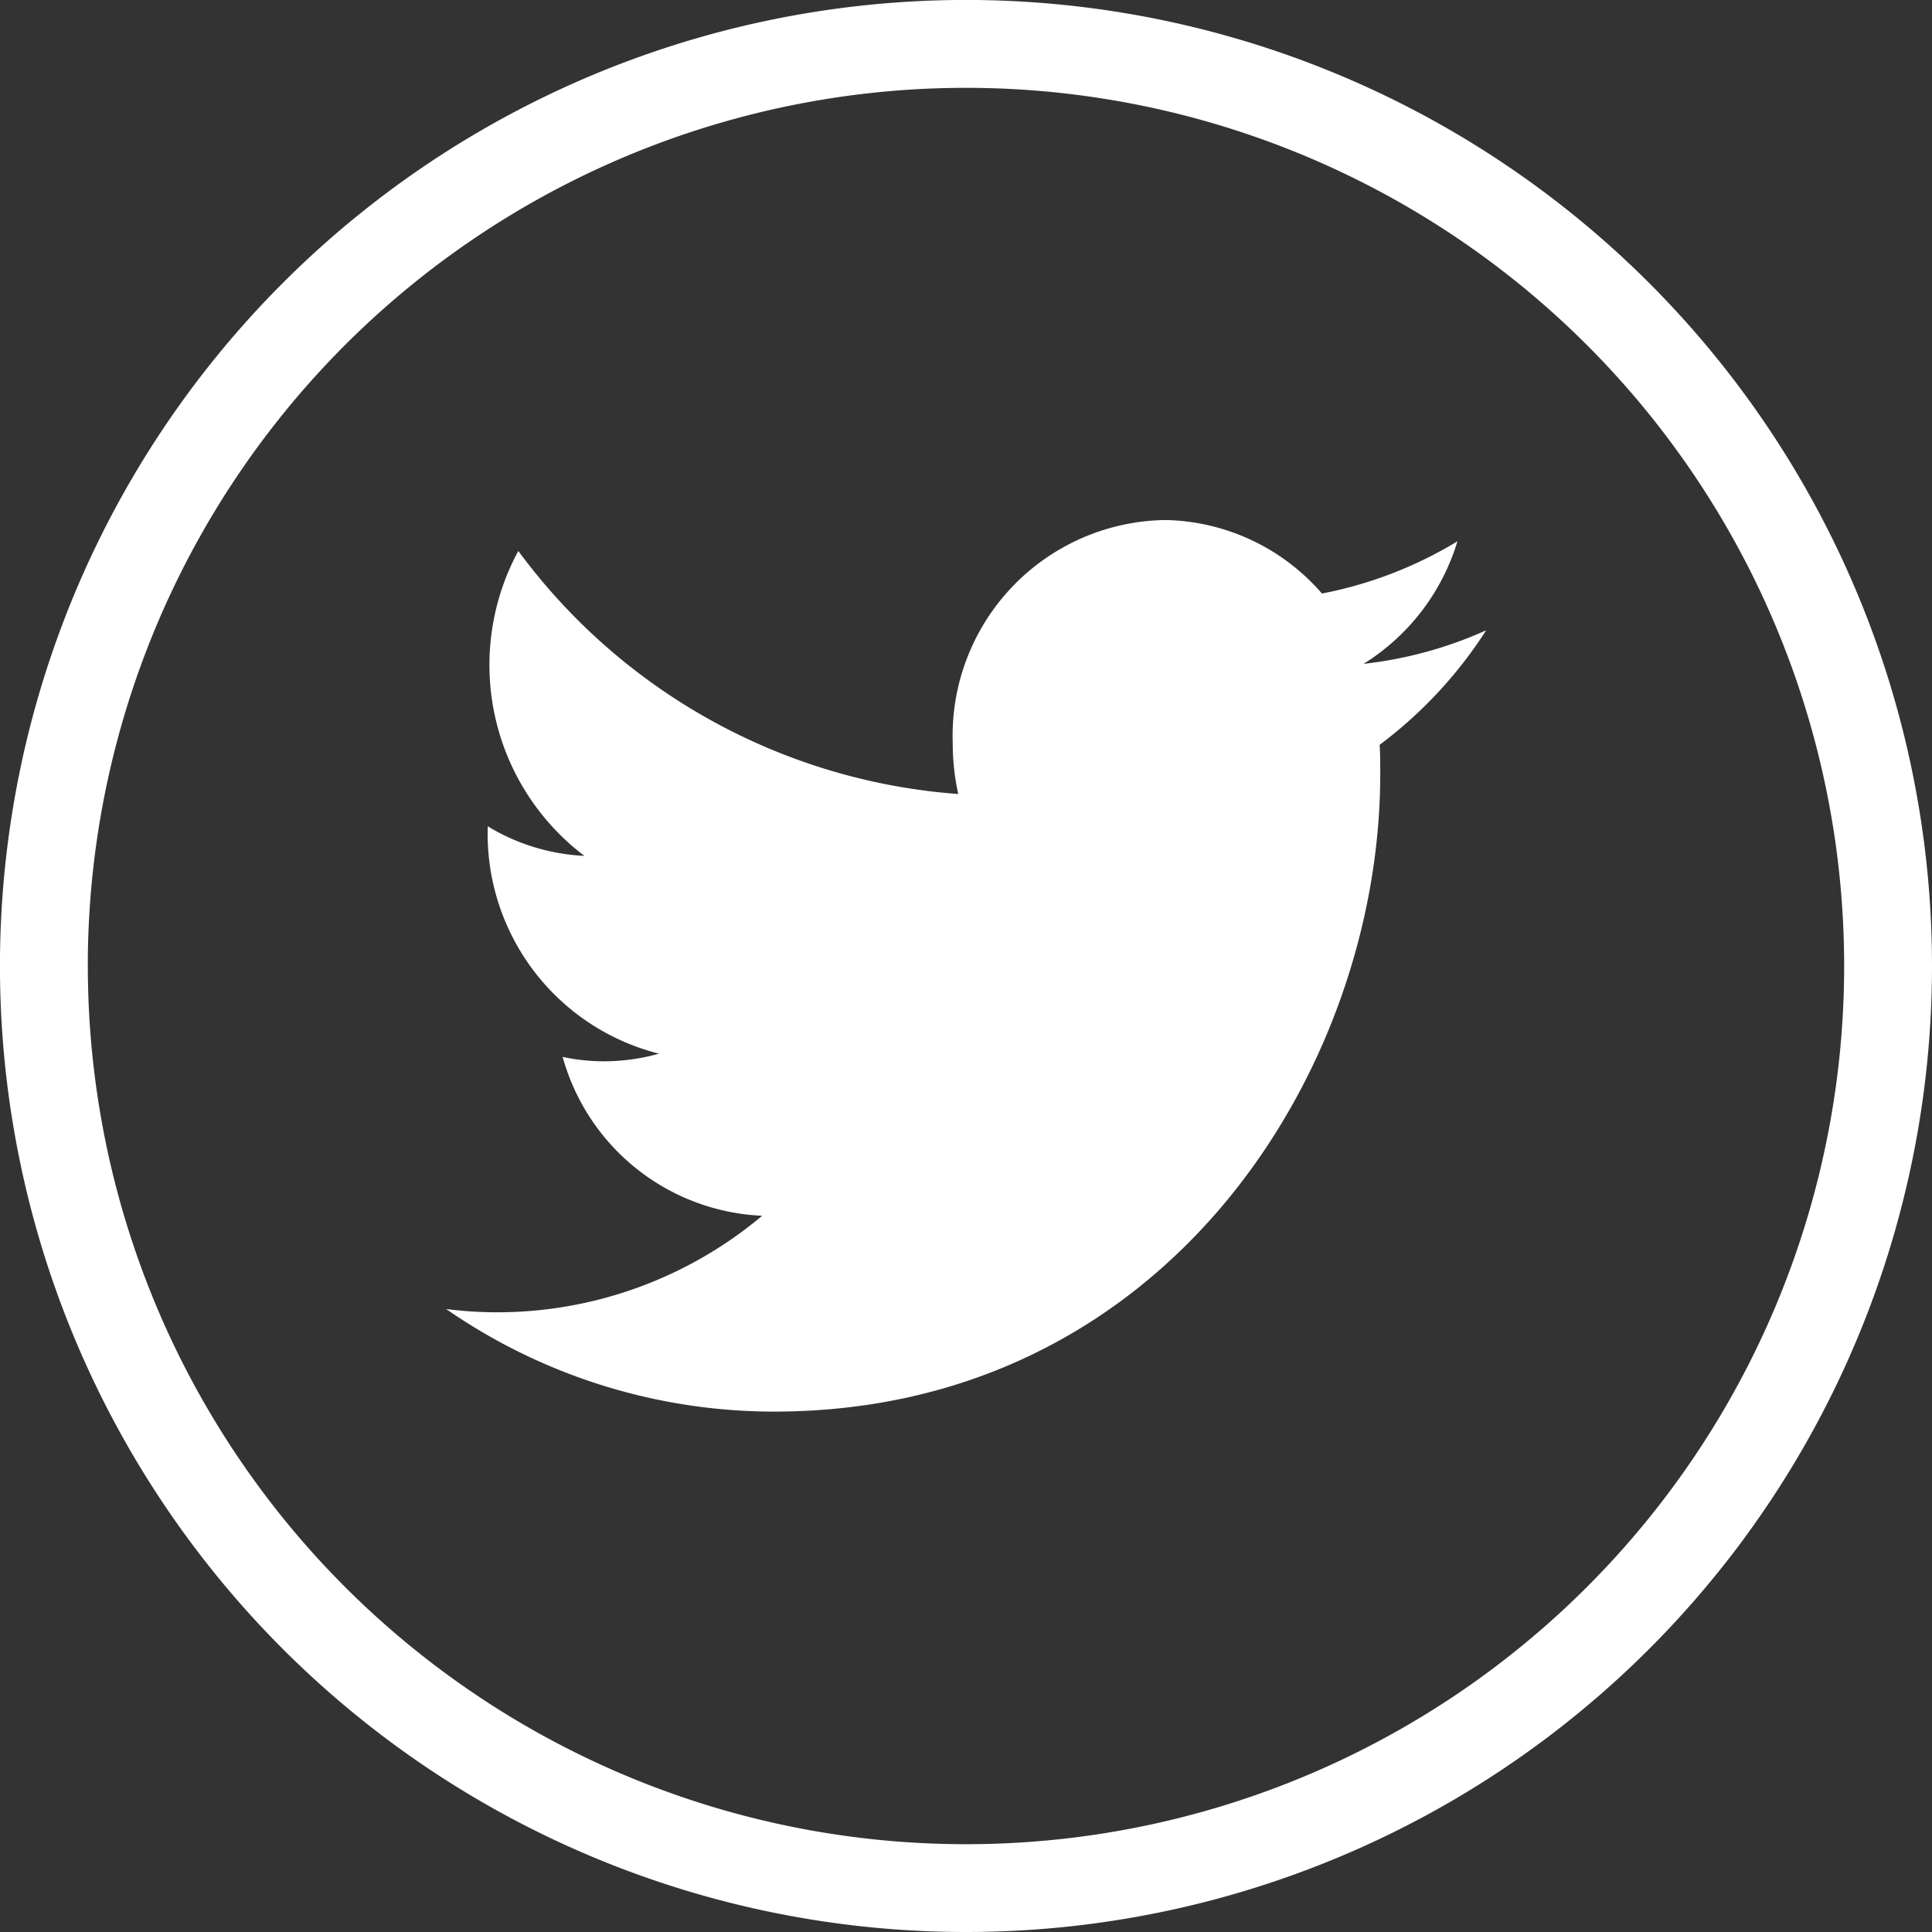 <svg xmlns="http://www.w3.org/2000/svg" width="46.477" height="46.477" viewBox="0 0 46.477 46.477"><rect x="0" y="0" width="46.477" height="46.477" fill="#333333" stroke="none"/><defs><style>.a{fill:#fff;}</style></defs><g transform="translate(0 0)"><path class="a" d="M163.735,170.864c0-.235,0-.467-.015-.7a10.556,10.556,0,0,0,2.563-2.755,9.839,9.839,0,0,1-2.949.807,5.27,5.27,0,0,0,2.258-2.949,9.861,9.861,0,0,1-3.26,1.257,5.108,5.108,0,0,0-3.748-1.768,5.188,5.188,0,0,0-5.134,5.351,5.7,5.7,0,0,0,.133,1.24A14.458,14.458,0,0,1,143,165.5a5.759,5.759,0,0,0,1.589,7.335,4.914,4.914,0,0,1-2.326-.712v.07a5.454,5.454,0,0,0,4.12,5.4,4.862,4.862,0,0,1-1.352.184,4.689,4.689,0,0,1-.965-.106,5.219,5.219,0,0,0,4.8,3.822,9.91,9.91,0,0,1-6.376,2.322,9.775,9.775,0,0,1-1.225-.078,13.851,13.851,0,0,0,7.872,2.467C158.572,186.212,163.735,177.994,163.735,170.864Z" transform="translate(-130.531 -152.246)"/><path class="a" d="M46.477,23.239A23.239,23.239,0,1,0,23.239,46.477,23.239,23.239,0,0,0,46.477,23.239Zm-44.365,0A21.126,21.126,0,1,1,23.239,44.365,21.126,21.126,0,0,1,2.113,23.239Z"/></g></svg>